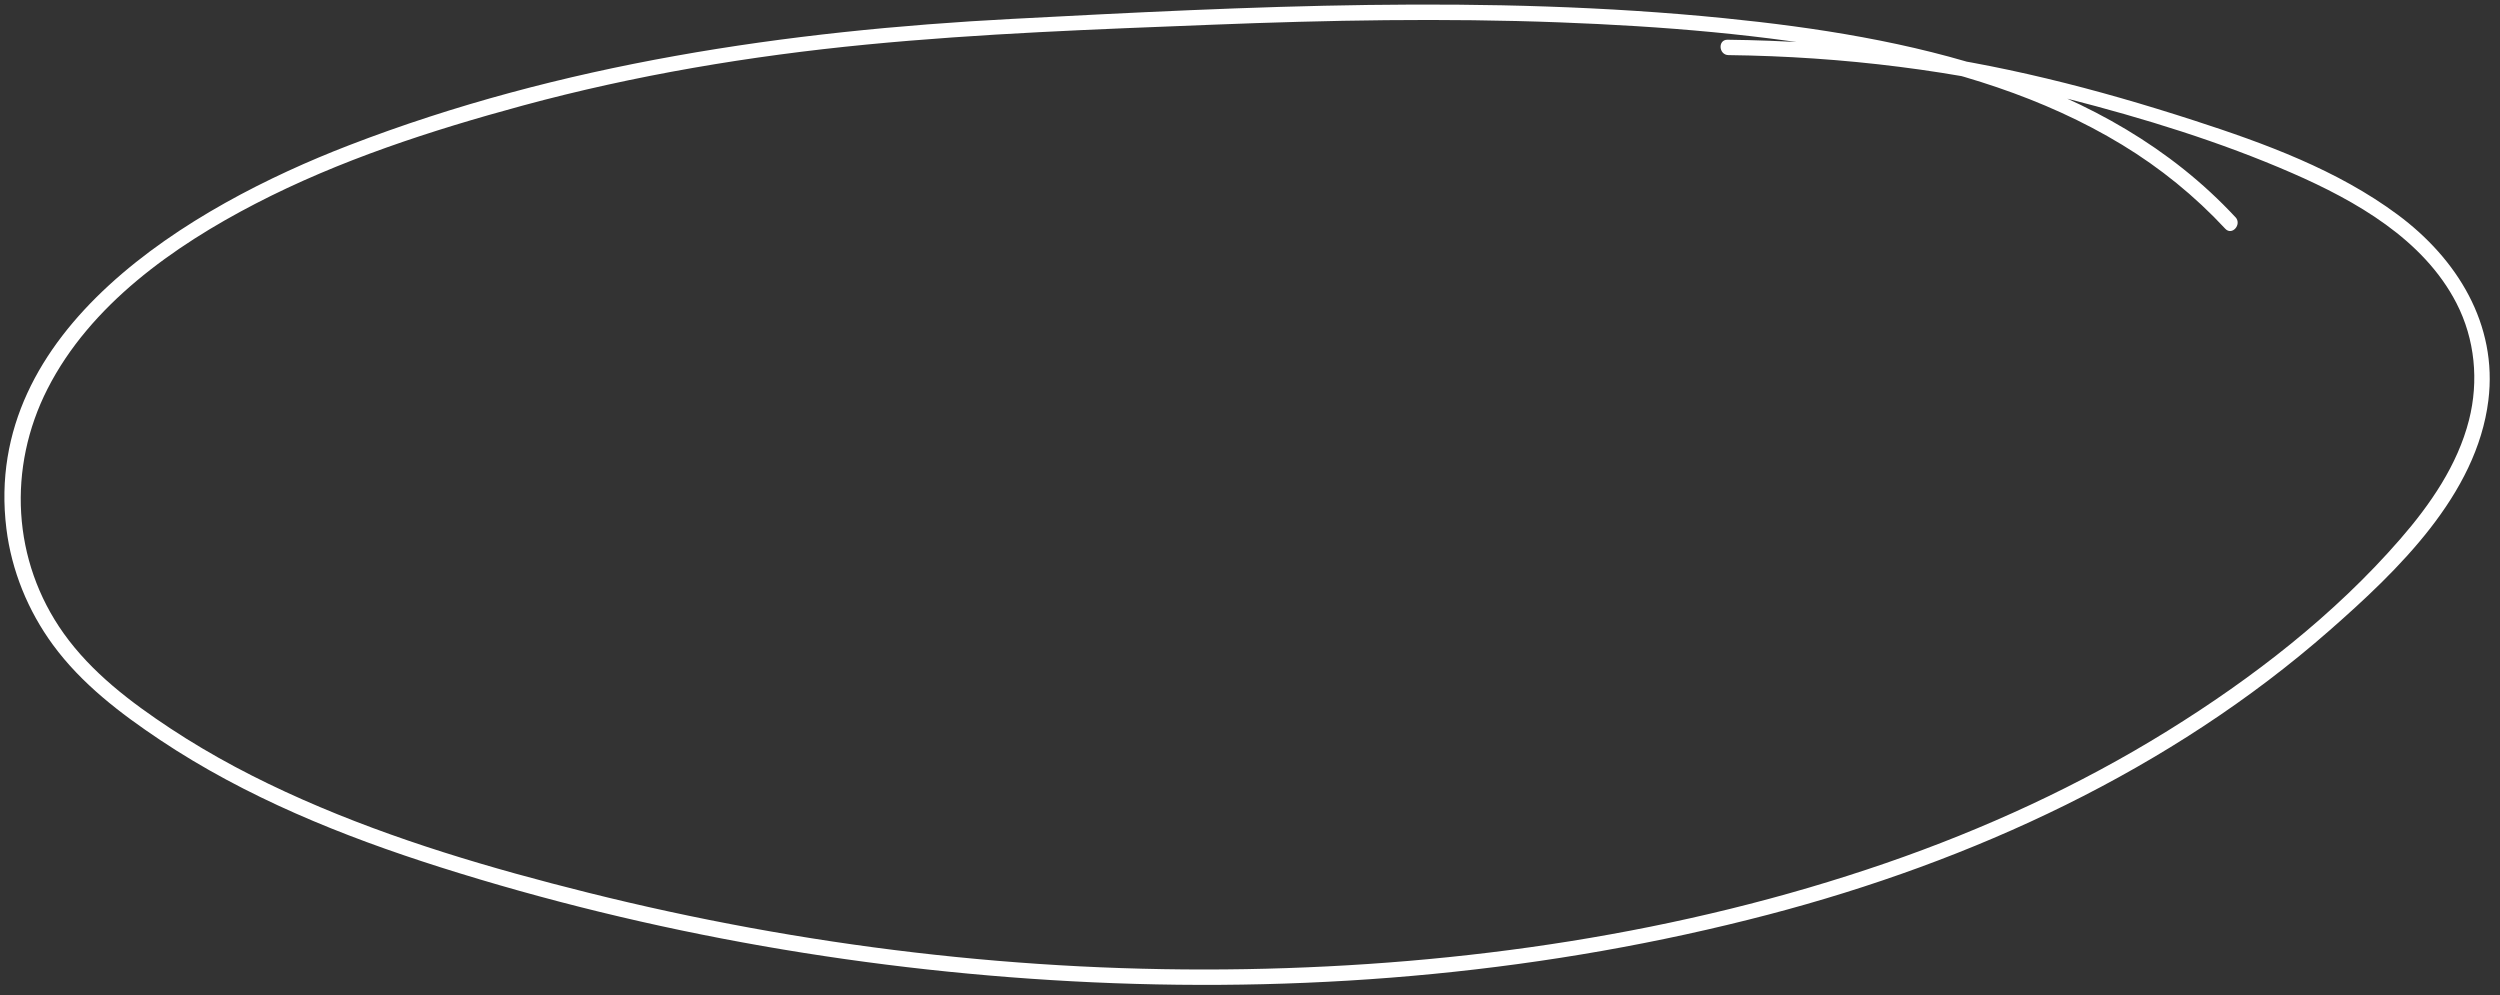 <svg width="221" height="88" viewBox="0 0 221 88" fill="none" xmlns="http://www.w3.org/2000/svg">
<rect x="0" y="0" width="221" height="88" fill="#333333" stroke="none"/>
<path d="M197.614 19.201C186.077 6.793 168.574 3.227 152.408 1.606C131.49 -0.492 110.425 0.568 89.482 1.67C69.538 2.719 49.563 5.622 30.838 12.848C16.855 18.244 -1.606 29.109 0.564 46.727C1.022 50.442 2.471 53.986 4.678 57.001C7.202 60.446 10.641 63.067 14.161 65.418C21.723 70.466 30.249 73.909 38.883 76.651C57.534 82.569 77.079 85.944 96.618 86.837C116.664 87.752 136.893 85.939 156.327 80.85C174.365 76.125 191.847 68.095 205.945 55.718C211.951 50.444 218.936 43.76 219.972 35.394C220.805 28.665 217.207 22.873 211.957 18.979C206.616 15.017 200.227 12.683 193.955 10.65C185.322 7.851 176.612 5.602 167.586 4.493C162.652 3.886 157.684 3.57 152.713 3.512C151.836 3.501 151.927 4.861 152.799 4.872C162.896 4.996 172.981 6.221 182.767 8.727C189.466 10.441 196.282 12.532 202.63 15.303C208.24 17.752 214.249 21.156 217.154 26.806C218.791 29.991 219.138 33.68 218.258 37.14C217.246 41.117 214.831 44.608 212.172 47.664C206.349 54.363 199.133 59.948 191.611 64.609C183.798 69.451 175.395 73.302 166.711 76.298C148.596 82.546 129.254 85.341 110.138 85.672C90.573 86.01 70.966 83.658 51.985 78.912C43.407 76.767 34.864 74.26 26.764 70.687C22.709 68.9 18.764 66.838 15.063 64.392C11.553 62.073 8.087 59.446 5.627 55.988C1.066 49.579 0.652 41.348 4.2 34.377C7.979 26.953 15.337 21.761 22.559 18.019C30.018 14.153 38.108 11.533 46.195 9.337C56.134 6.639 66.322 4.939 76.567 3.943C86.726 2.957 96.969 2.586 107.168 2.185C117.404 1.781 127.656 1.59 137.896 1.978C146.893 2.319 155.943 3.033 164.803 4.701C172.747 6.197 180.641 8.574 187.588 12.795C190.958 14.841 194.031 17.335 196.714 20.222C197.311 20.864 198.208 19.838 197.616 19.198L197.614 19.201Z" fill="white"/>
</svg>
